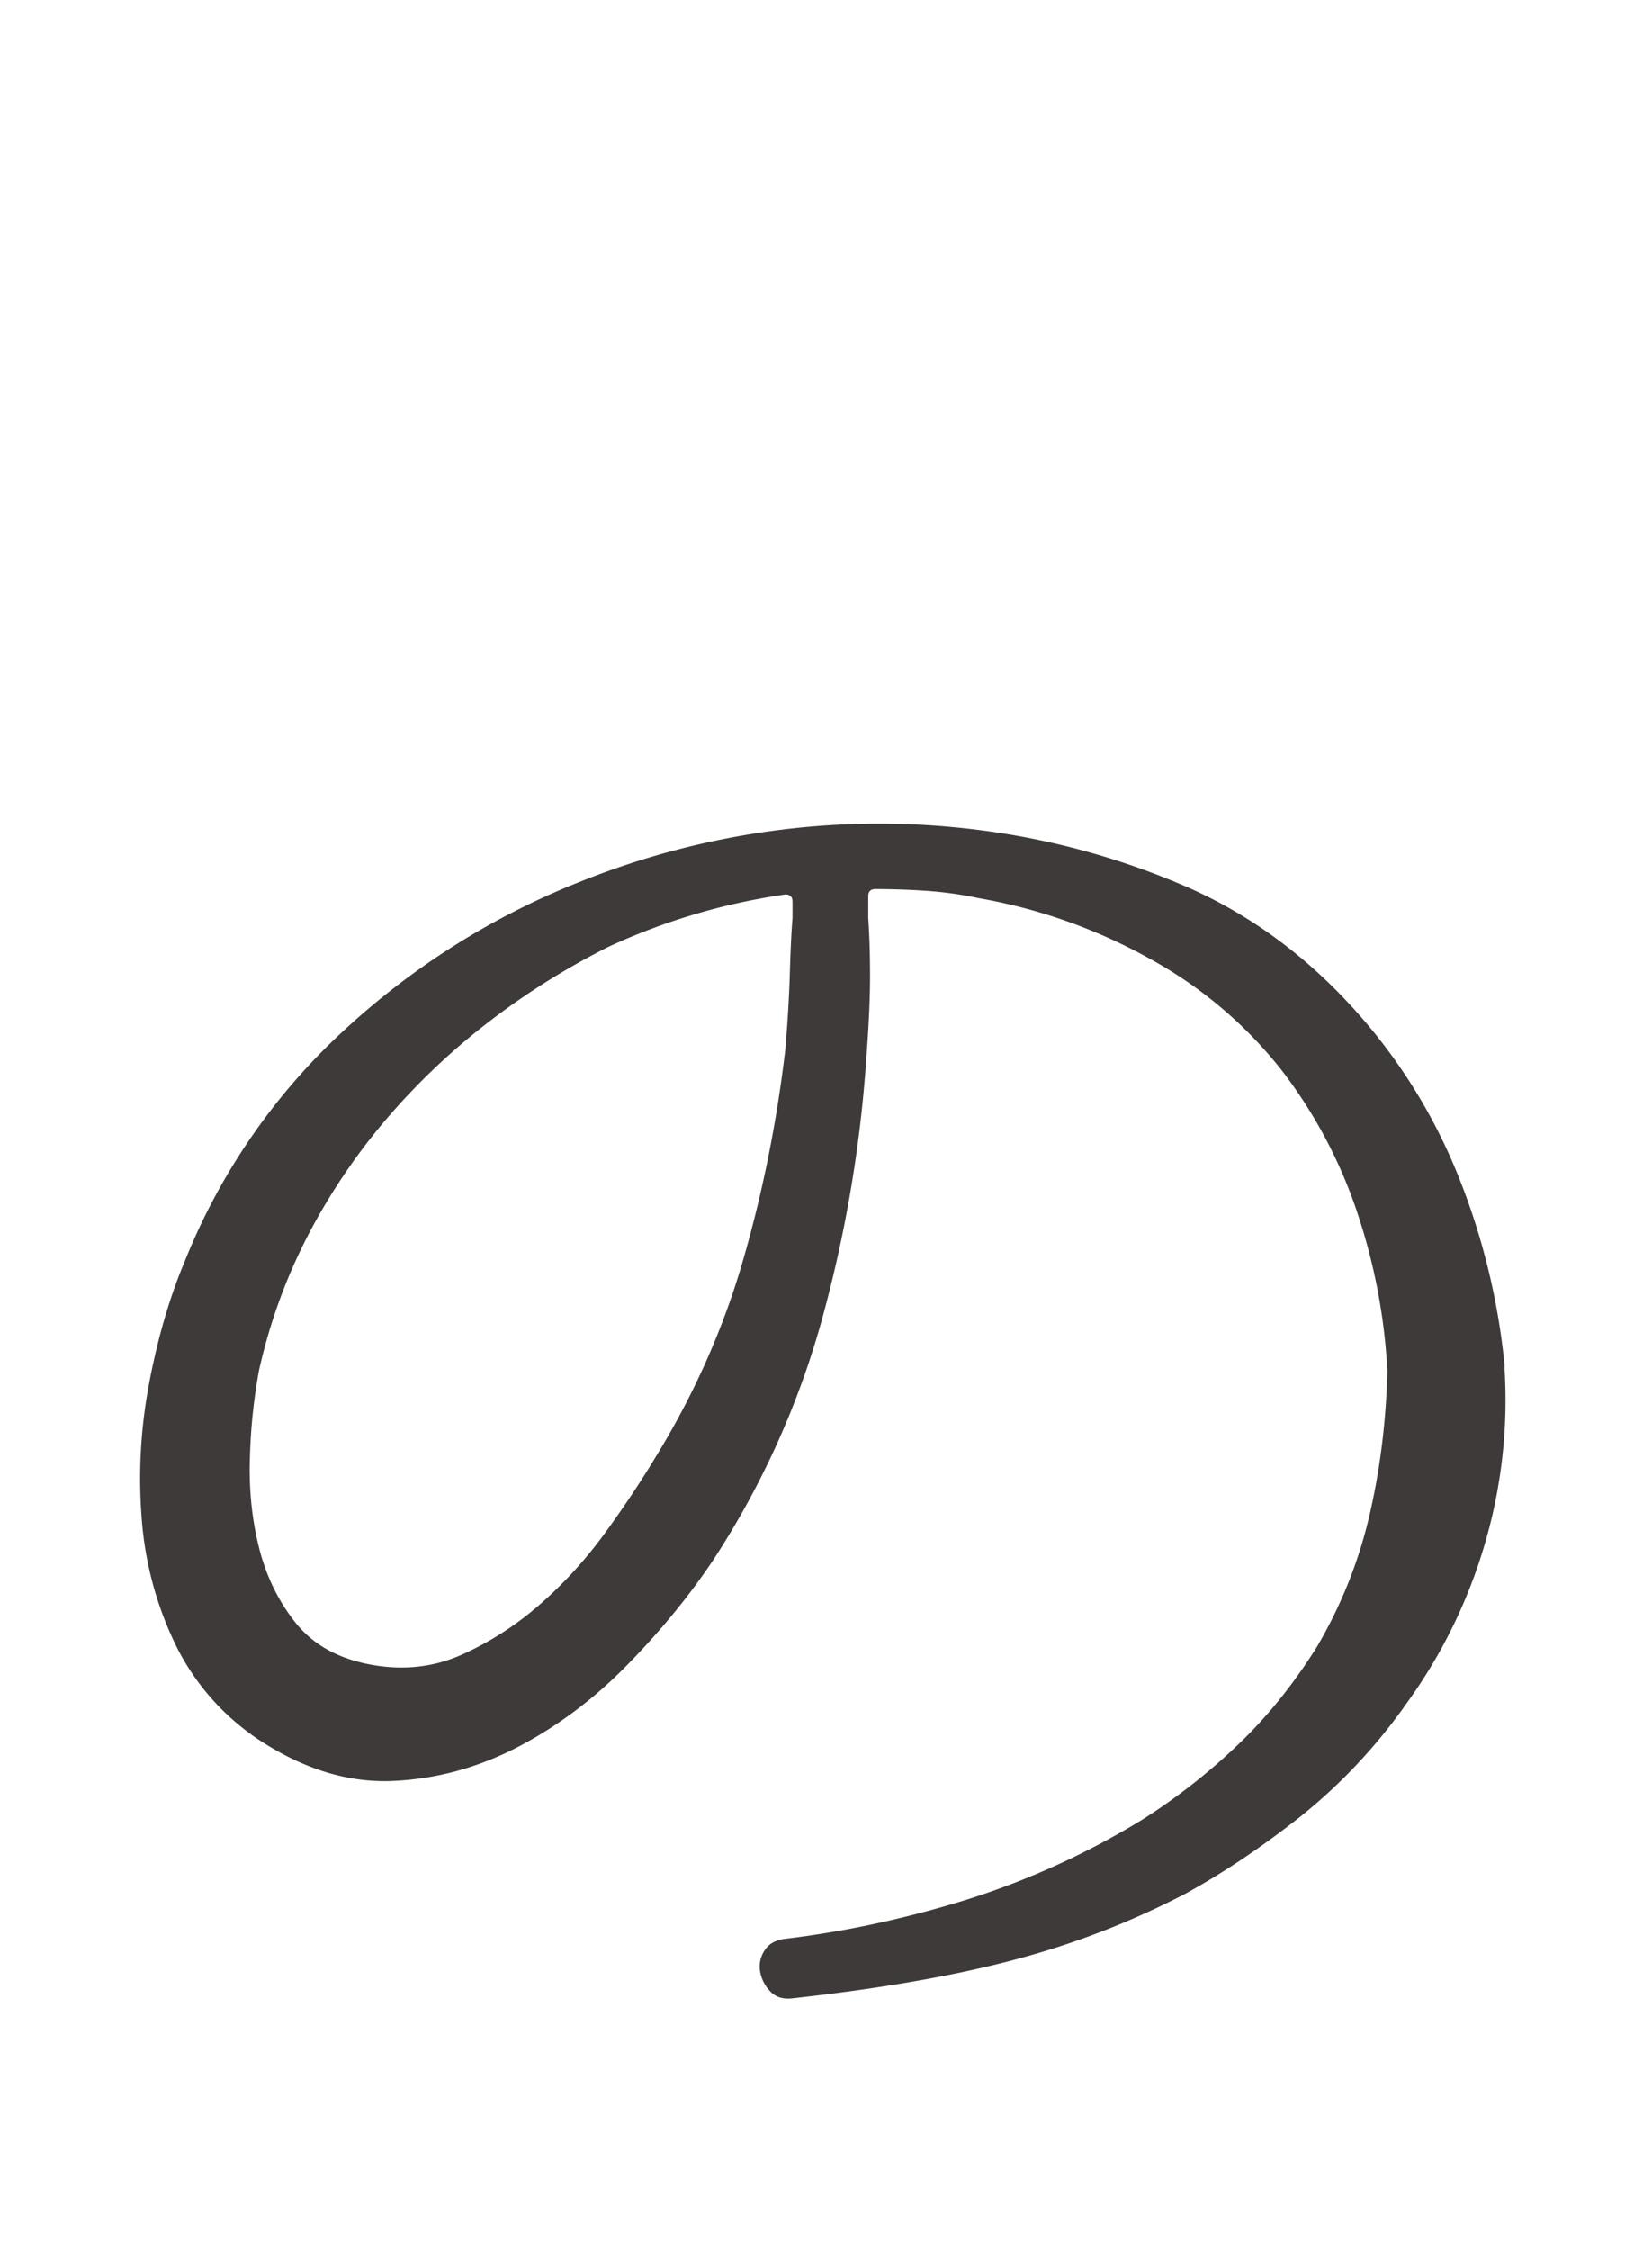 <svg xmlns="http://www.w3.org/2000/svg" width="18.329" height="24.949" viewBox="0 0 18.329 24.949"><path d="M16.693 15.178a5.65 5.65 0 01-.21 1.91 5.767 5.767 0 01-.87 1.79 6.11 6.11 0 01-1.191 1.27c-.432.34-.856.623-1.27.85a9.181 9.181 0 01-1.888.73c-.674.18-1.498.323-2.471.43-.107.013-.19-.014-.25-.08a.414.414 0 01-.11-.22.315.315 0 01.05-.23c.046-.074.122-.117.23-.13.666-.08 1.334-.224 2-.43a8.82 8.82 0 001.959-.89 6.805 6.805 0 001.04-.81c.335-.314.634-.684.901-1.11.266-.454.46-.937.58-1.45.12-.514.186-1.05.2-1.61a6.588 6.588 0 00-.32-1.71 5.376 5.376 0 00-.86-1.63 4.782 4.782 0 00-1.461-1.23 6.02 6.02 0 00-1.898-.67 4.092 4.092 0 00-.57-.08 8.418 8.418 0 00-.571-.02c-.053 0-.08.026-.08.08v.24c.013.186.02.403.02.65s-.014.543-.04.89c-.066.987-.23 1.953-.49 2.9a9.488 9.488 0 01-1.21 2.68c-.267.4-.587.79-.96 1.17s-.781.683-1.22.91c-.44.226-.901.35-1.38.37-.48.02-.96-.124-1.44-.43a2.685 2.685 0 01-.96-1.07 3.86 3.86 0 01-.38-1.4c-.04-.5-.014-1 .08-1.5s.226-.957.4-1.37a7.01 7.01 0 011.76-2.55 8.416 8.416 0 012.62-1.65 8.94 8.94 0 012.25-.58 8.782 8.782 0 012.29.02 8.42 8.42 0 012.18.61c.693.3 1.314.75 1.86 1.35a6.19 6.19 0 011.17 1.87 7.63 7.63 0 01.51 2.09v.04zm-7.9-5.18c0-.053-.027-.08-.08-.08a7.05 7.05 0 00-1.961.58 8.245 8.245 0 00-1.299.81 7.53 7.53 0 00-1.14 1.07c-.346.4-.643.837-.891 1.31-.246.473-.43.976-.549 1.51a6.26 6.26 0 00-.1.95c-.013.353.02.69.1 1.01.08.32.217.6.41.84s.469.393.83.46c.36.066.696.03 1.01-.11.313-.14.604-.327.87-.56.267-.234.507-.497.72-.79.213-.293.4-.574.56-.84.426-.693.75-1.42.97-2.18.22-.76.376-1.54.47-2.34.027-.32.043-.6.05-.84.007-.24.016-.447.03-.62v-.18z" fill="#3e3a39"/></svg>